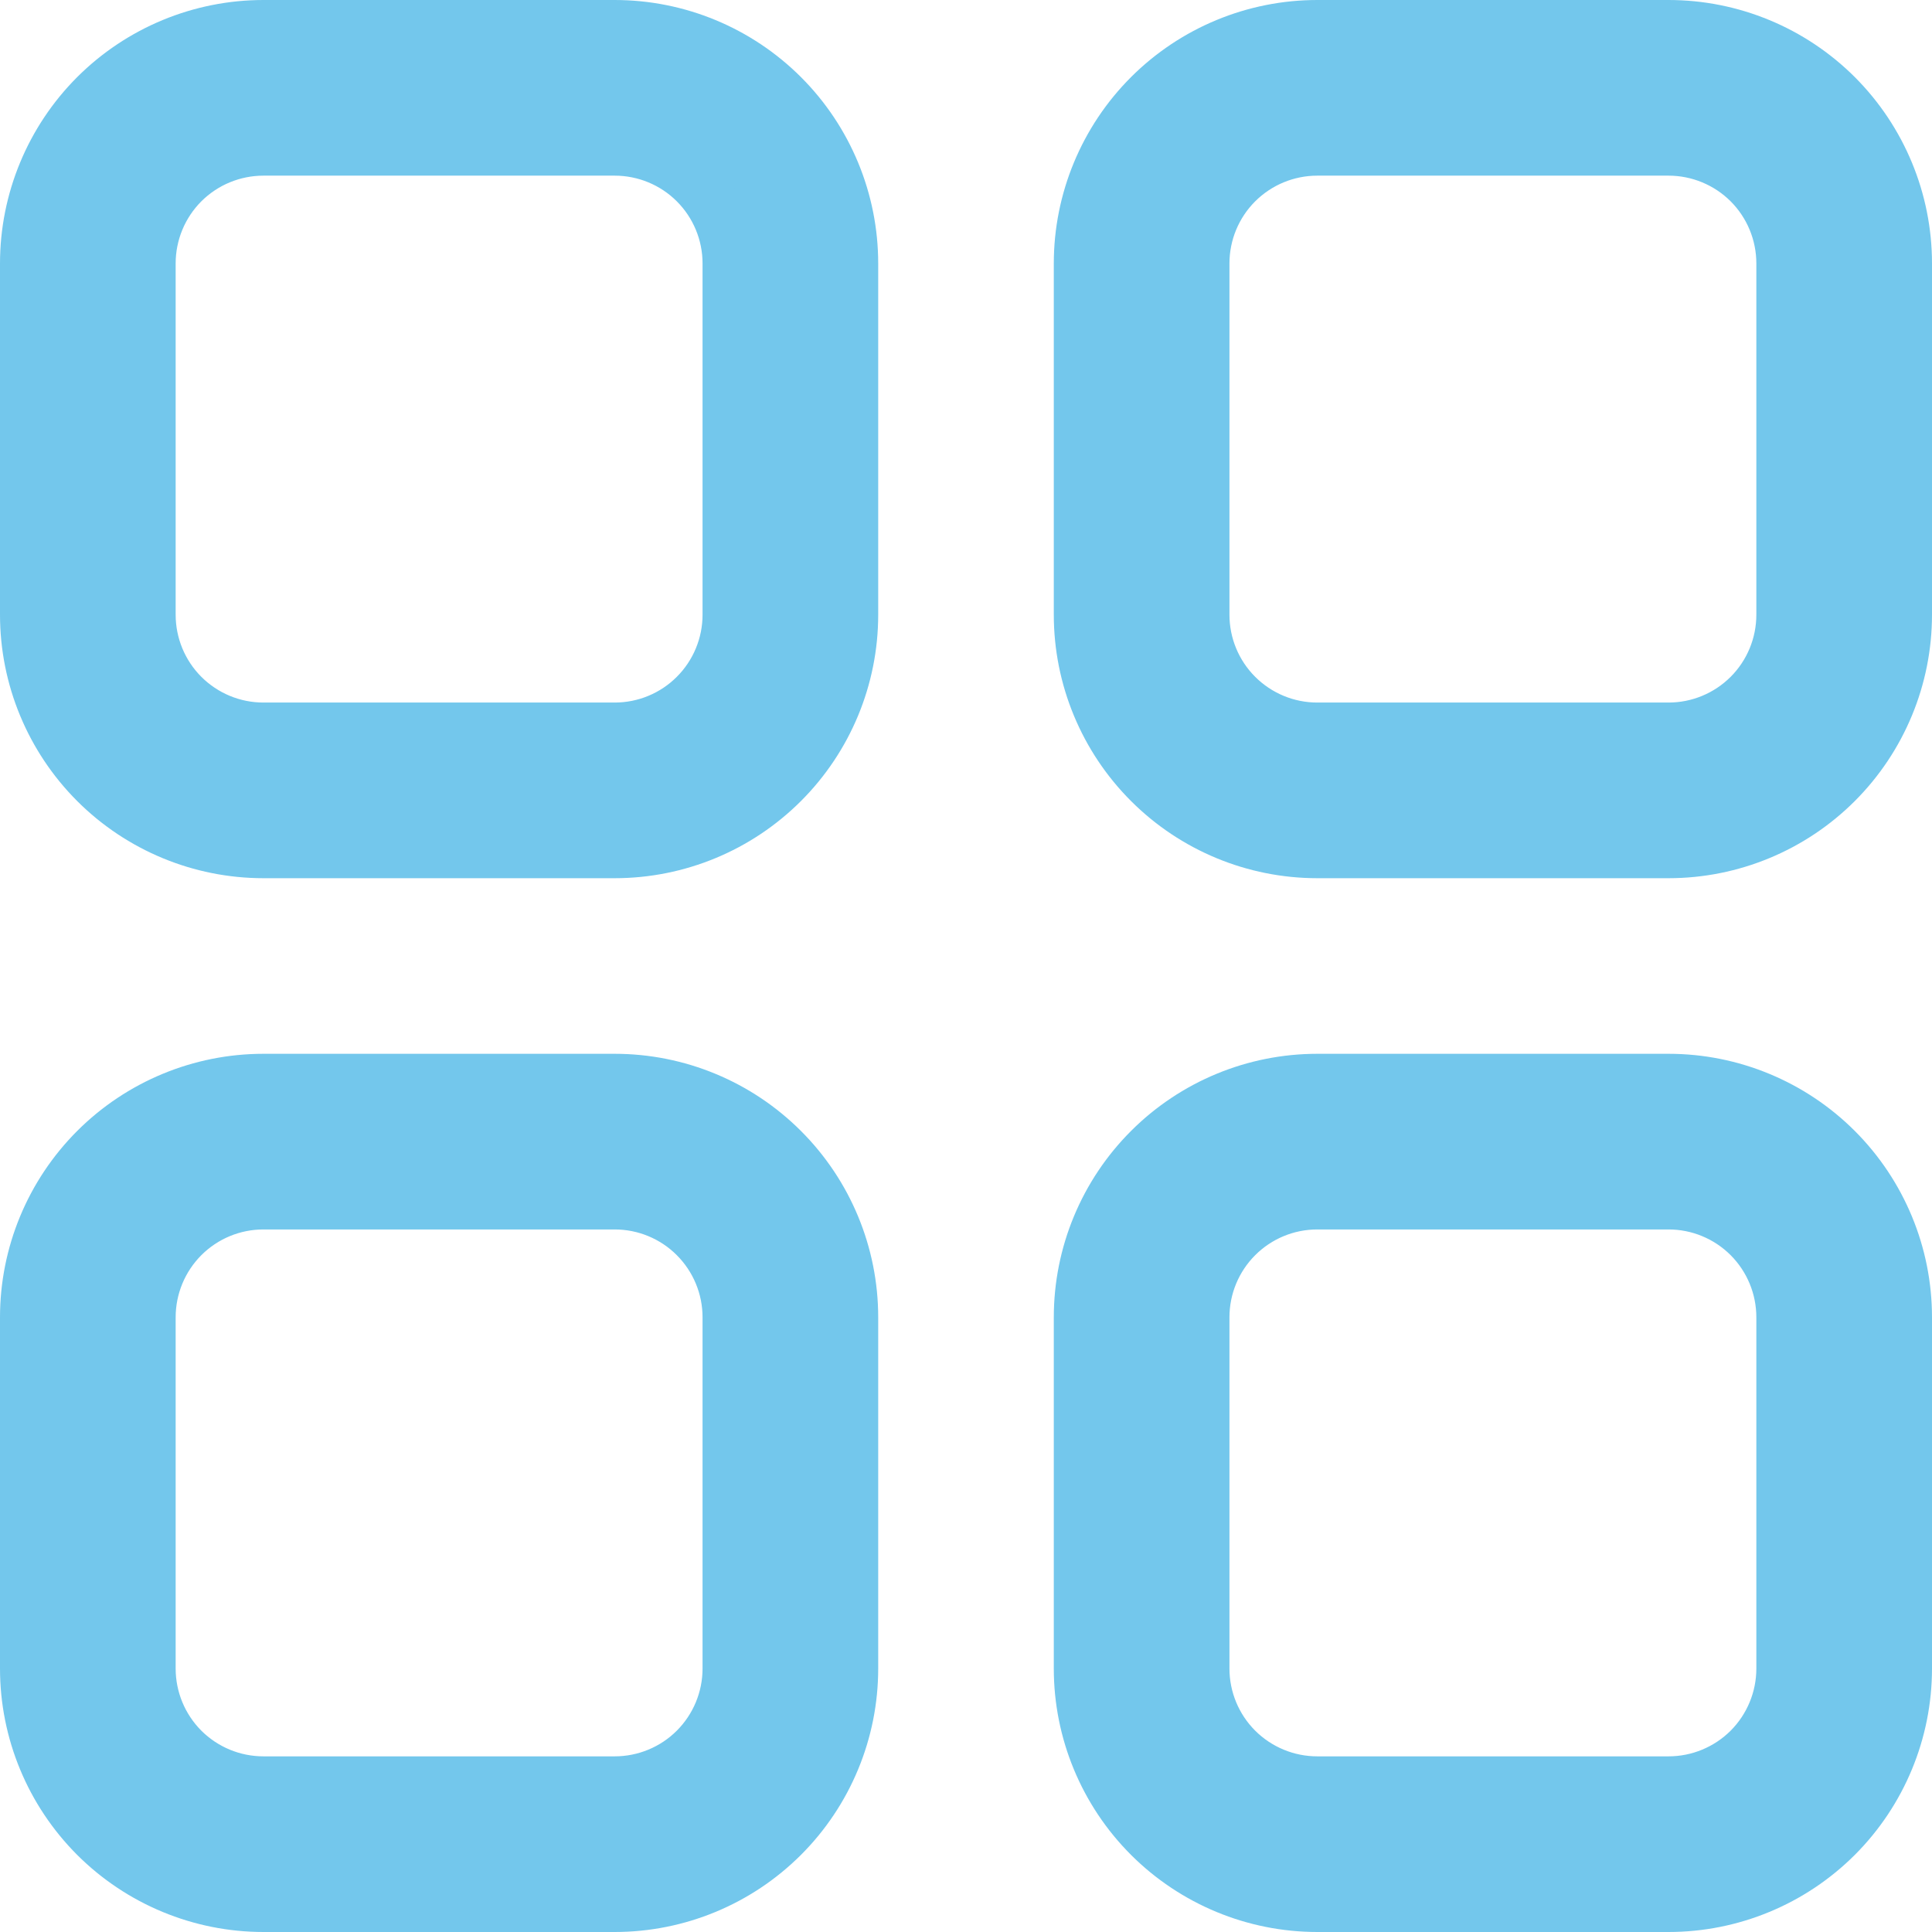 <svg width="36" height="36" viewBox="0 0 36 36" fill="none" xmlns="http://www.w3.org/2000/svg">
<path d="M11.454 15.864H4.909C3.74 15.864 2.618 15.399 1.791 14.572C0.965 13.745 0.5 12.624 0.5 11.454V4.909C0.5 3.74 0.965 2.618 1.791 1.791C2.618 0.965 3.74 0.5 4.909 0.5H11.454C12.624 0.5 13.745 0.965 14.572 1.791C15.399 2.618 15.864 3.74 15.864 4.909V11.454C15.864 12.624 15.399 13.745 14.572 14.572C13.745 15.399 12.624 15.864 11.454 15.864ZM4.909 2.773C4.342 2.773 3.799 2.998 3.398 3.398C2.998 3.799 2.773 4.342 2.773 4.909V11.454C2.773 12.021 2.998 12.565 3.398 12.965C3.799 13.366 4.342 13.591 4.909 13.591H11.454C12.021 13.591 12.565 13.366 12.965 12.965C13.366 12.565 13.591 12.021 13.591 11.454V4.909C13.591 4.342 13.366 3.799 12.965 3.398C12.565 2.998 12.021 2.773 11.454 2.773H4.909ZM31.091 15.864H24.546C23.376 15.864 22.255 15.399 21.428 14.572C20.601 13.745 20.136 12.624 20.136 11.454V4.909C20.136 3.74 20.601 2.618 21.428 1.791C22.255 0.965 23.376 0.5 24.546 0.5H31.091C32.26 0.5 33.382 0.965 34.209 1.791C35.035 2.618 35.5 3.74 35.5 4.909V11.454C35.5 12.624 35.035 13.745 34.209 14.572C33.382 15.399 32.26 15.864 31.091 15.864ZM24.546 2.773C23.979 2.773 23.436 2.998 23.035 3.398C22.634 3.799 22.409 4.342 22.409 4.909V11.454C22.409 12.021 22.634 12.565 23.035 12.965C23.436 13.366 23.979 13.591 24.546 13.591H31.091C31.657 13.591 32.201 13.366 32.602 12.965C33.002 12.565 33.227 12.021 33.227 11.454V4.909C33.227 4.342 33.002 3.799 32.602 3.398C32.201 2.998 31.657 2.773 31.091 2.773H24.546ZM11.454 35.5H4.909C3.74 35.5 2.618 35.035 1.791 34.209C0.965 33.382 0.5 32.26 0.5 31.091V24.546C0.5 23.376 0.965 22.255 1.791 21.428C2.618 20.601 3.74 20.136 4.909 20.136H11.454C12.624 20.136 13.745 20.601 14.572 21.428C15.399 22.255 15.864 23.376 15.864 24.546V31.091C15.864 32.26 15.399 33.382 14.572 34.209C13.745 35.035 12.624 35.5 11.454 35.5ZM4.909 22.409C4.342 22.409 3.799 22.634 3.398 23.035C2.998 23.436 2.773 23.979 2.773 24.546V31.091C2.773 31.657 2.998 32.201 3.398 32.602C3.799 33.002 4.342 33.227 4.909 33.227H11.454C12.021 33.227 12.565 33.002 12.965 32.602C13.366 32.201 13.591 31.657 13.591 31.091V24.546C13.591 23.979 13.366 23.436 12.965 23.035C12.565 22.634 12.021 22.409 11.454 22.409H4.909ZM31.091 35.5H24.546C23.376 35.5 22.255 35.035 21.428 34.209C20.601 33.382 20.136 32.26 20.136 31.091V24.546C20.136 23.376 20.601 22.255 21.428 21.428C22.255 20.601 23.376 20.136 24.546 20.136H31.091C32.26 20.136 33.382 20.601 34.209 21.428C35.035 22.255 35.5 23.376 35.5 24.546V31.091C35.5 32.26 35.035 33.382 34.209 34.209C33.382 35.035 32.26 35.5 31.091 35.5ZM24.546 22.409C23.979 22.409 23.436 22.634 23.035 23.035C22.634 23.436 22.409 23.979 22.409 24.546V31.091C22.409 31.657 22.634 32.201 23.035 32.602C23.436 33.002 23.979 33.227 24.546 33.227H31.091C31.657 33.227 32.201 33.002 32.602 32.602C33.002 32.201 33.227 31.657 33.227 31.091V24.546C33.227 23.979 33.002 23.436 32.602 23.035C32.201 22.634 31.657 22.409 31.091 22.409H24.546Z" fill="#73C7EC" stroke="#73C7EC"/>
</svg>
